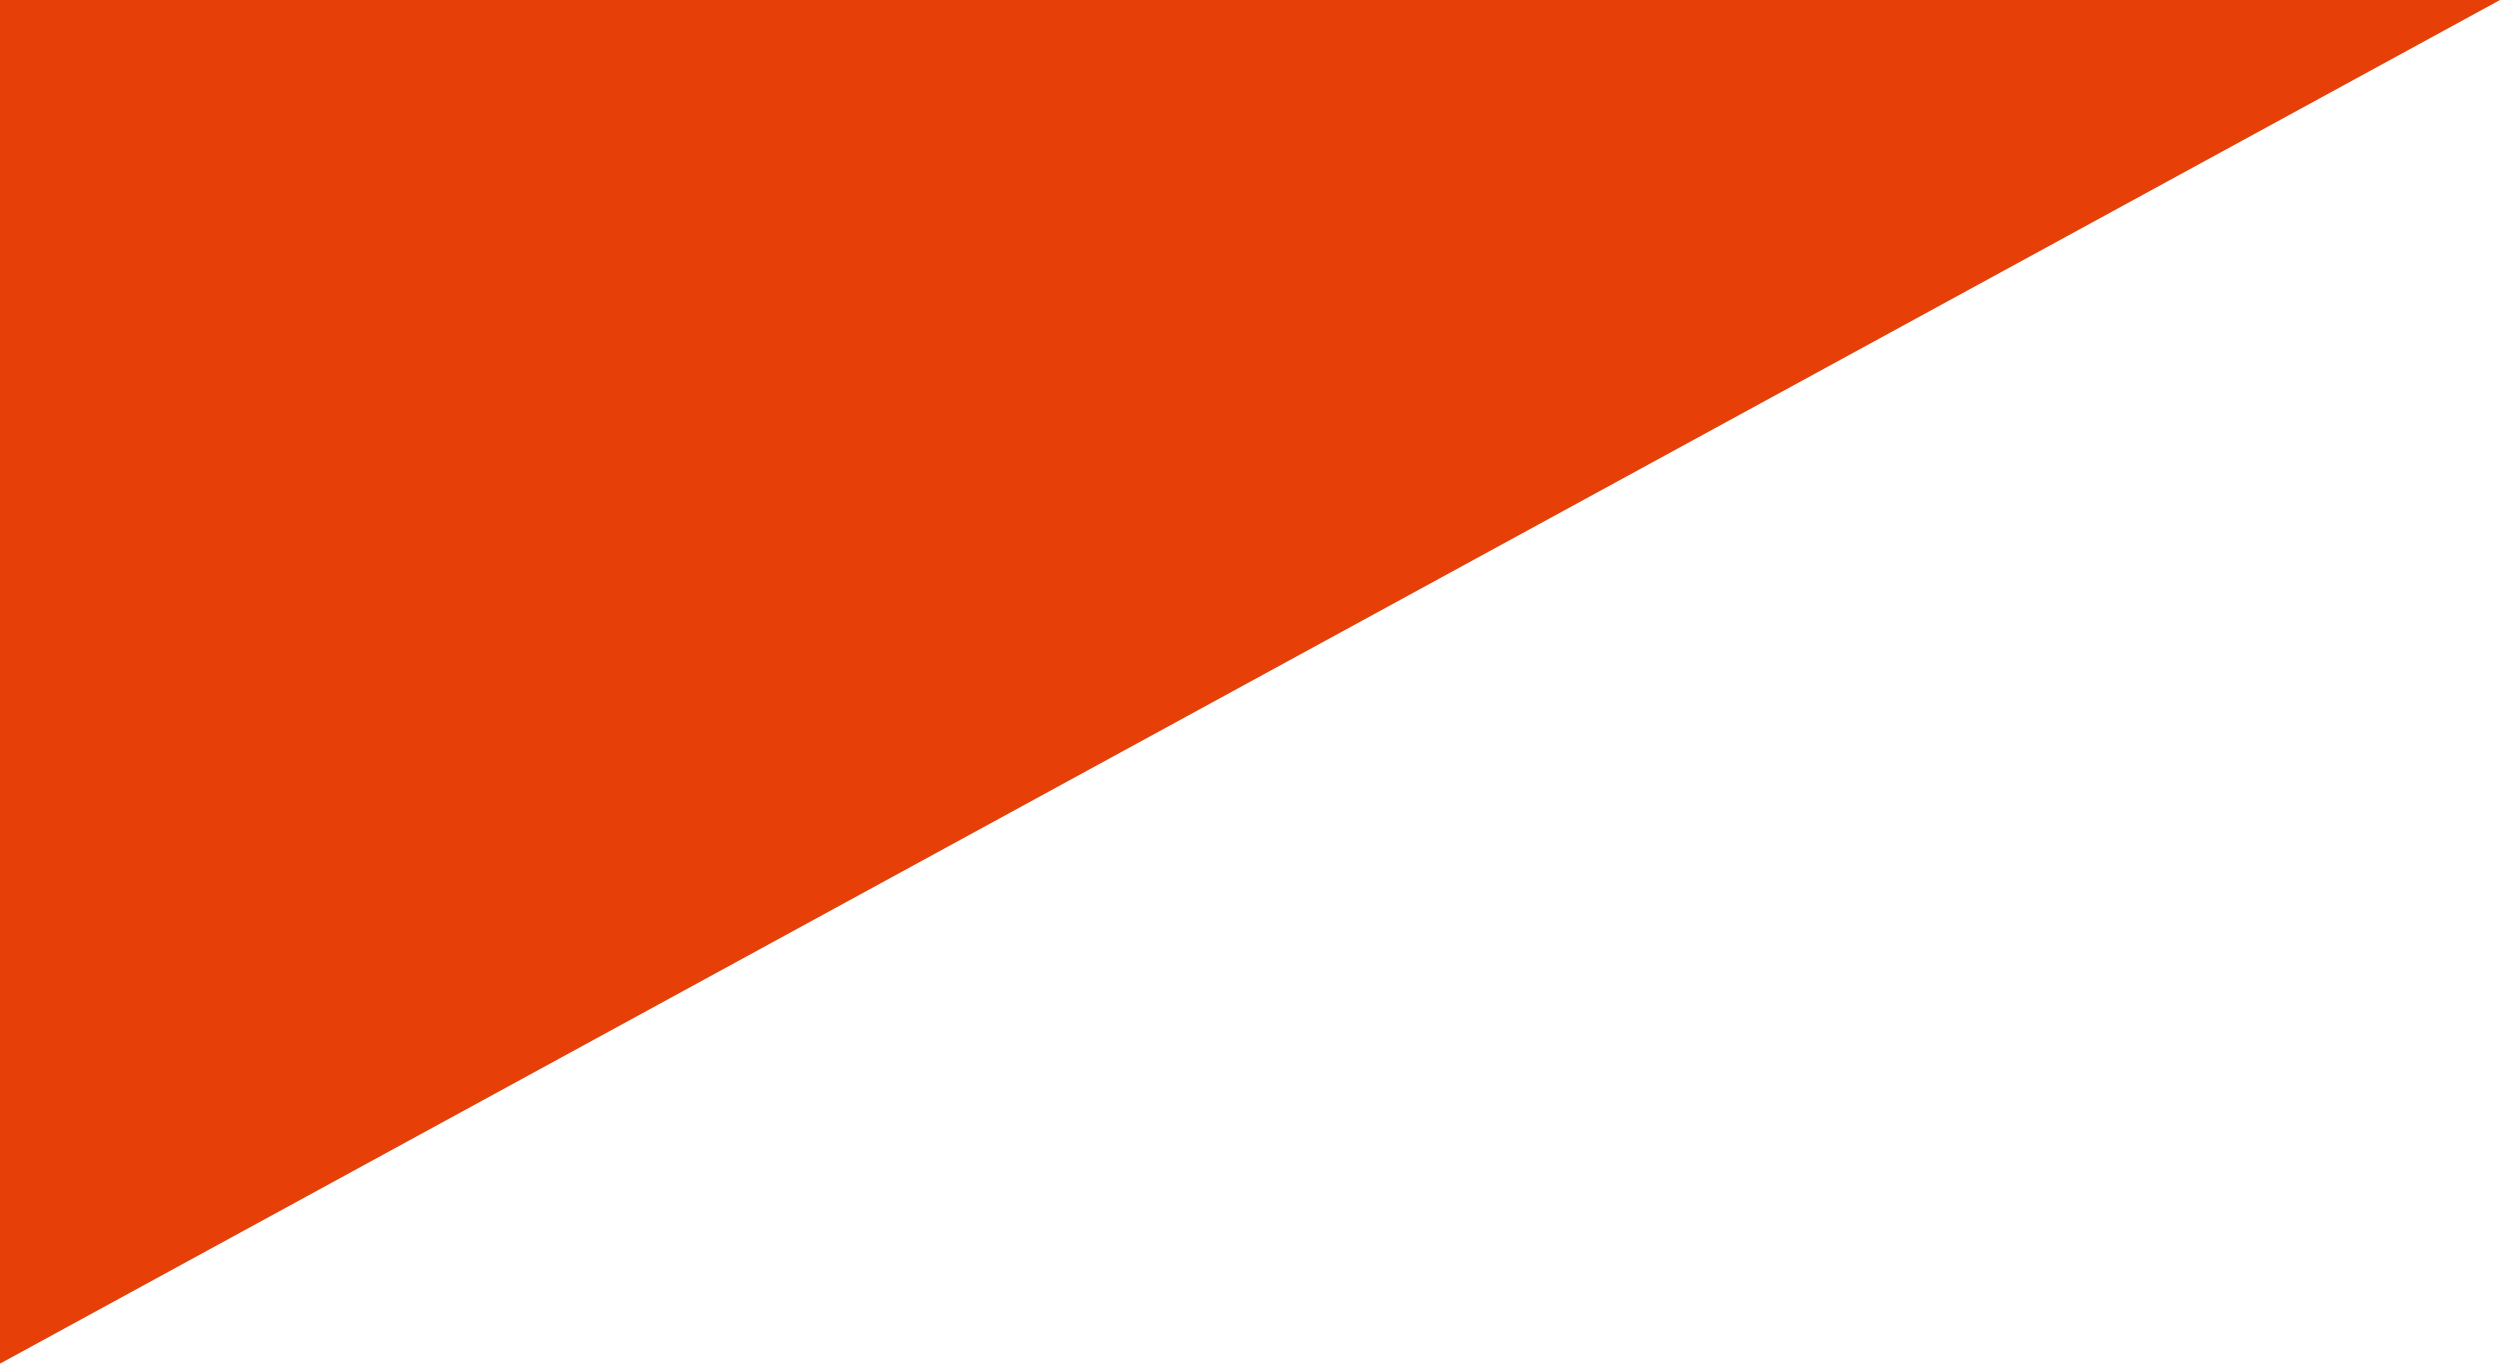 <?xml version="1.0" encoding="utf-8"?>
<!-- Generator: Adobe Illustrator 24.1.2, SVG Export Plug-In . SVG Version: 6.00 Build 0)  -->
<svg version="1.1" id="Layer_1" xmlns="http://www.w3.org/2000/svg" xmlns:xlink="http://www.w3.org/1999/xlink" x="0px" y="0px"
	 width="33px" height="18px" viewBox="0 0 33 18" style="enable-background:new 0 0 33 18;" xml:space="preserve">
<style type="text/css">
	.st0{fill:#E63F08;}
</style>
<path class="st0" d="M33,0L0,18V0L33,0z"/>
</svg>
